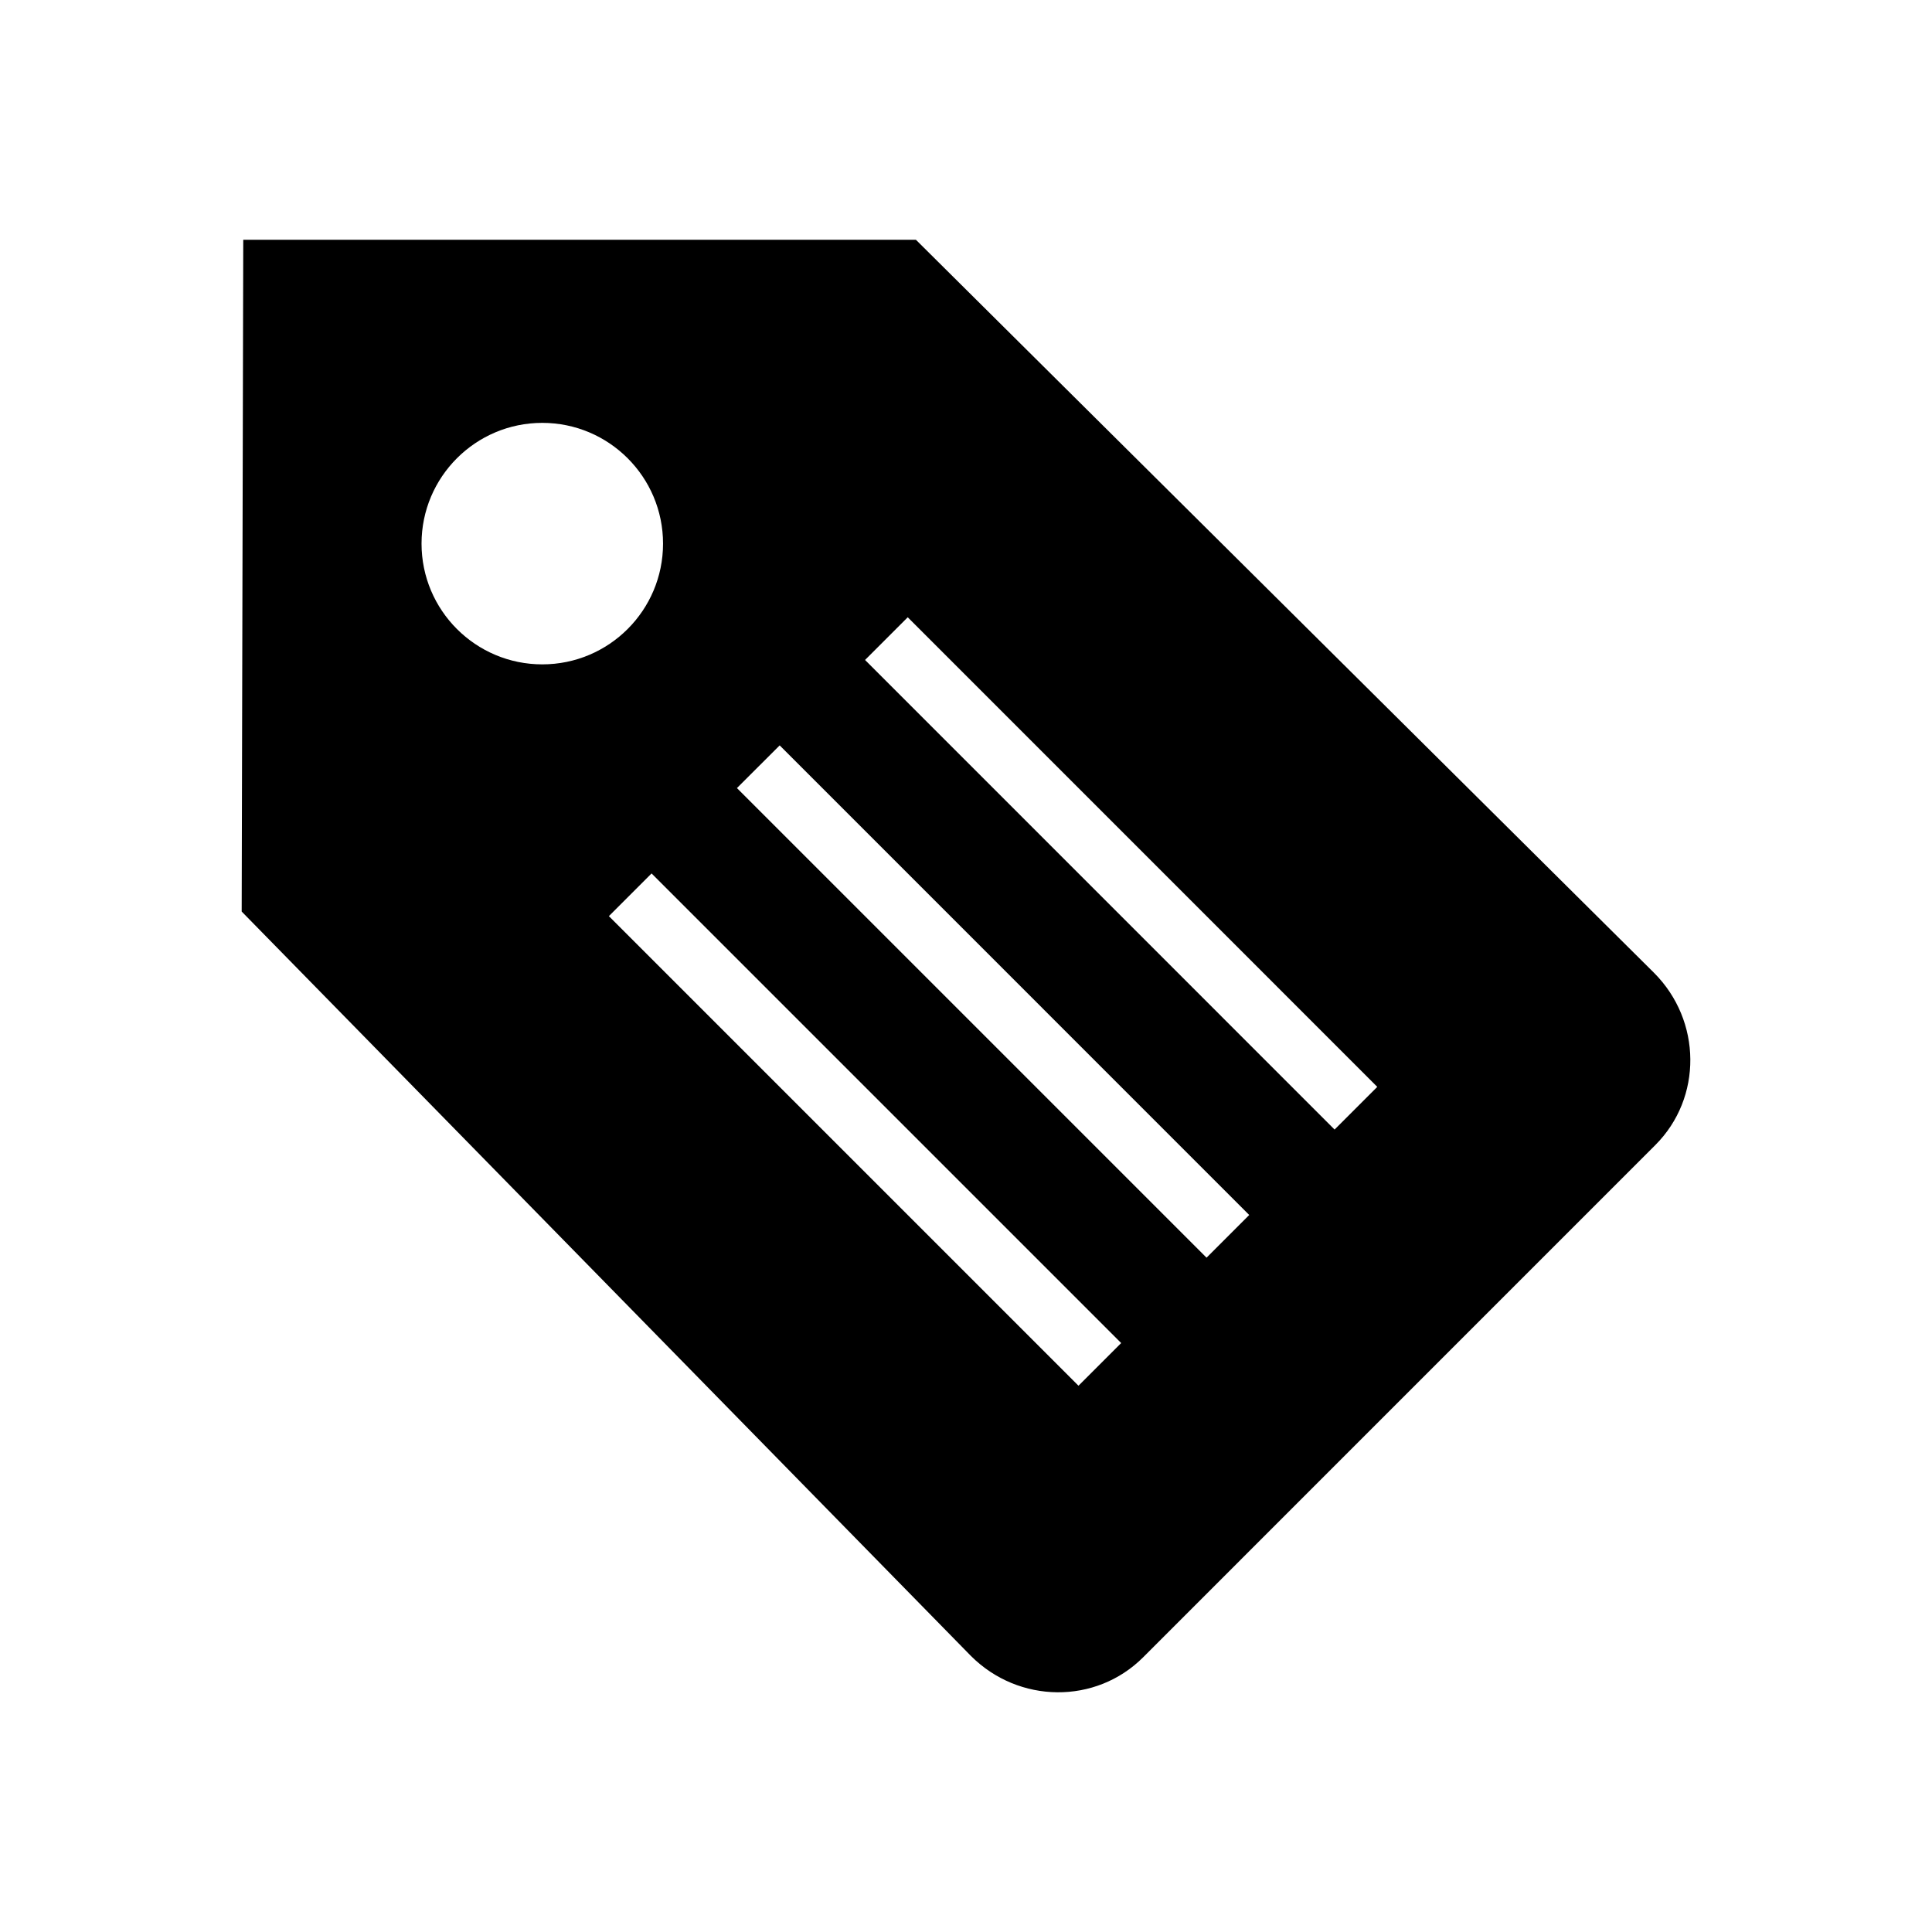 <?xml version="1.0" encoding="utf-8"?>
<!-- Uploaded to: SVG Repo, www.svgrepo.com, Generator: SVG Repo Mixer Tools -->
<svg fill="#000000" width="800px" height="800px" viewBox="0 0 32 32" version="1.1" xmlns="http://www.w3.org/2000/svg">
<title>tag</title>
<path d="M27.395 16.112l-12.225-12.141h-11.141l-0.026 11.127 12.078 12.329c0.794 0.794 2.071 0.805 2.853 0.023l8.484-8.485c0.781-0.781 0.771-2.059-0.023-2.853zM6.982 9.004c0-1.104 0.896-2 2-2s2 0.896 2 2c0 1.105-0.896 2-2 2s-2-0.895-2-2zM17.863 22.952l-7.778-7.778 0.707-0.707 7.778 7.778-0.707 0.707zM19.984 20.831l-7.778-7.778 0.708-0.707 7.777 7.778-0.707 0.707zM22.105 18.709l-7.777-7.778 0.707-0.707 7.777 7.778-0.707 0.707z"></path>
</svg>